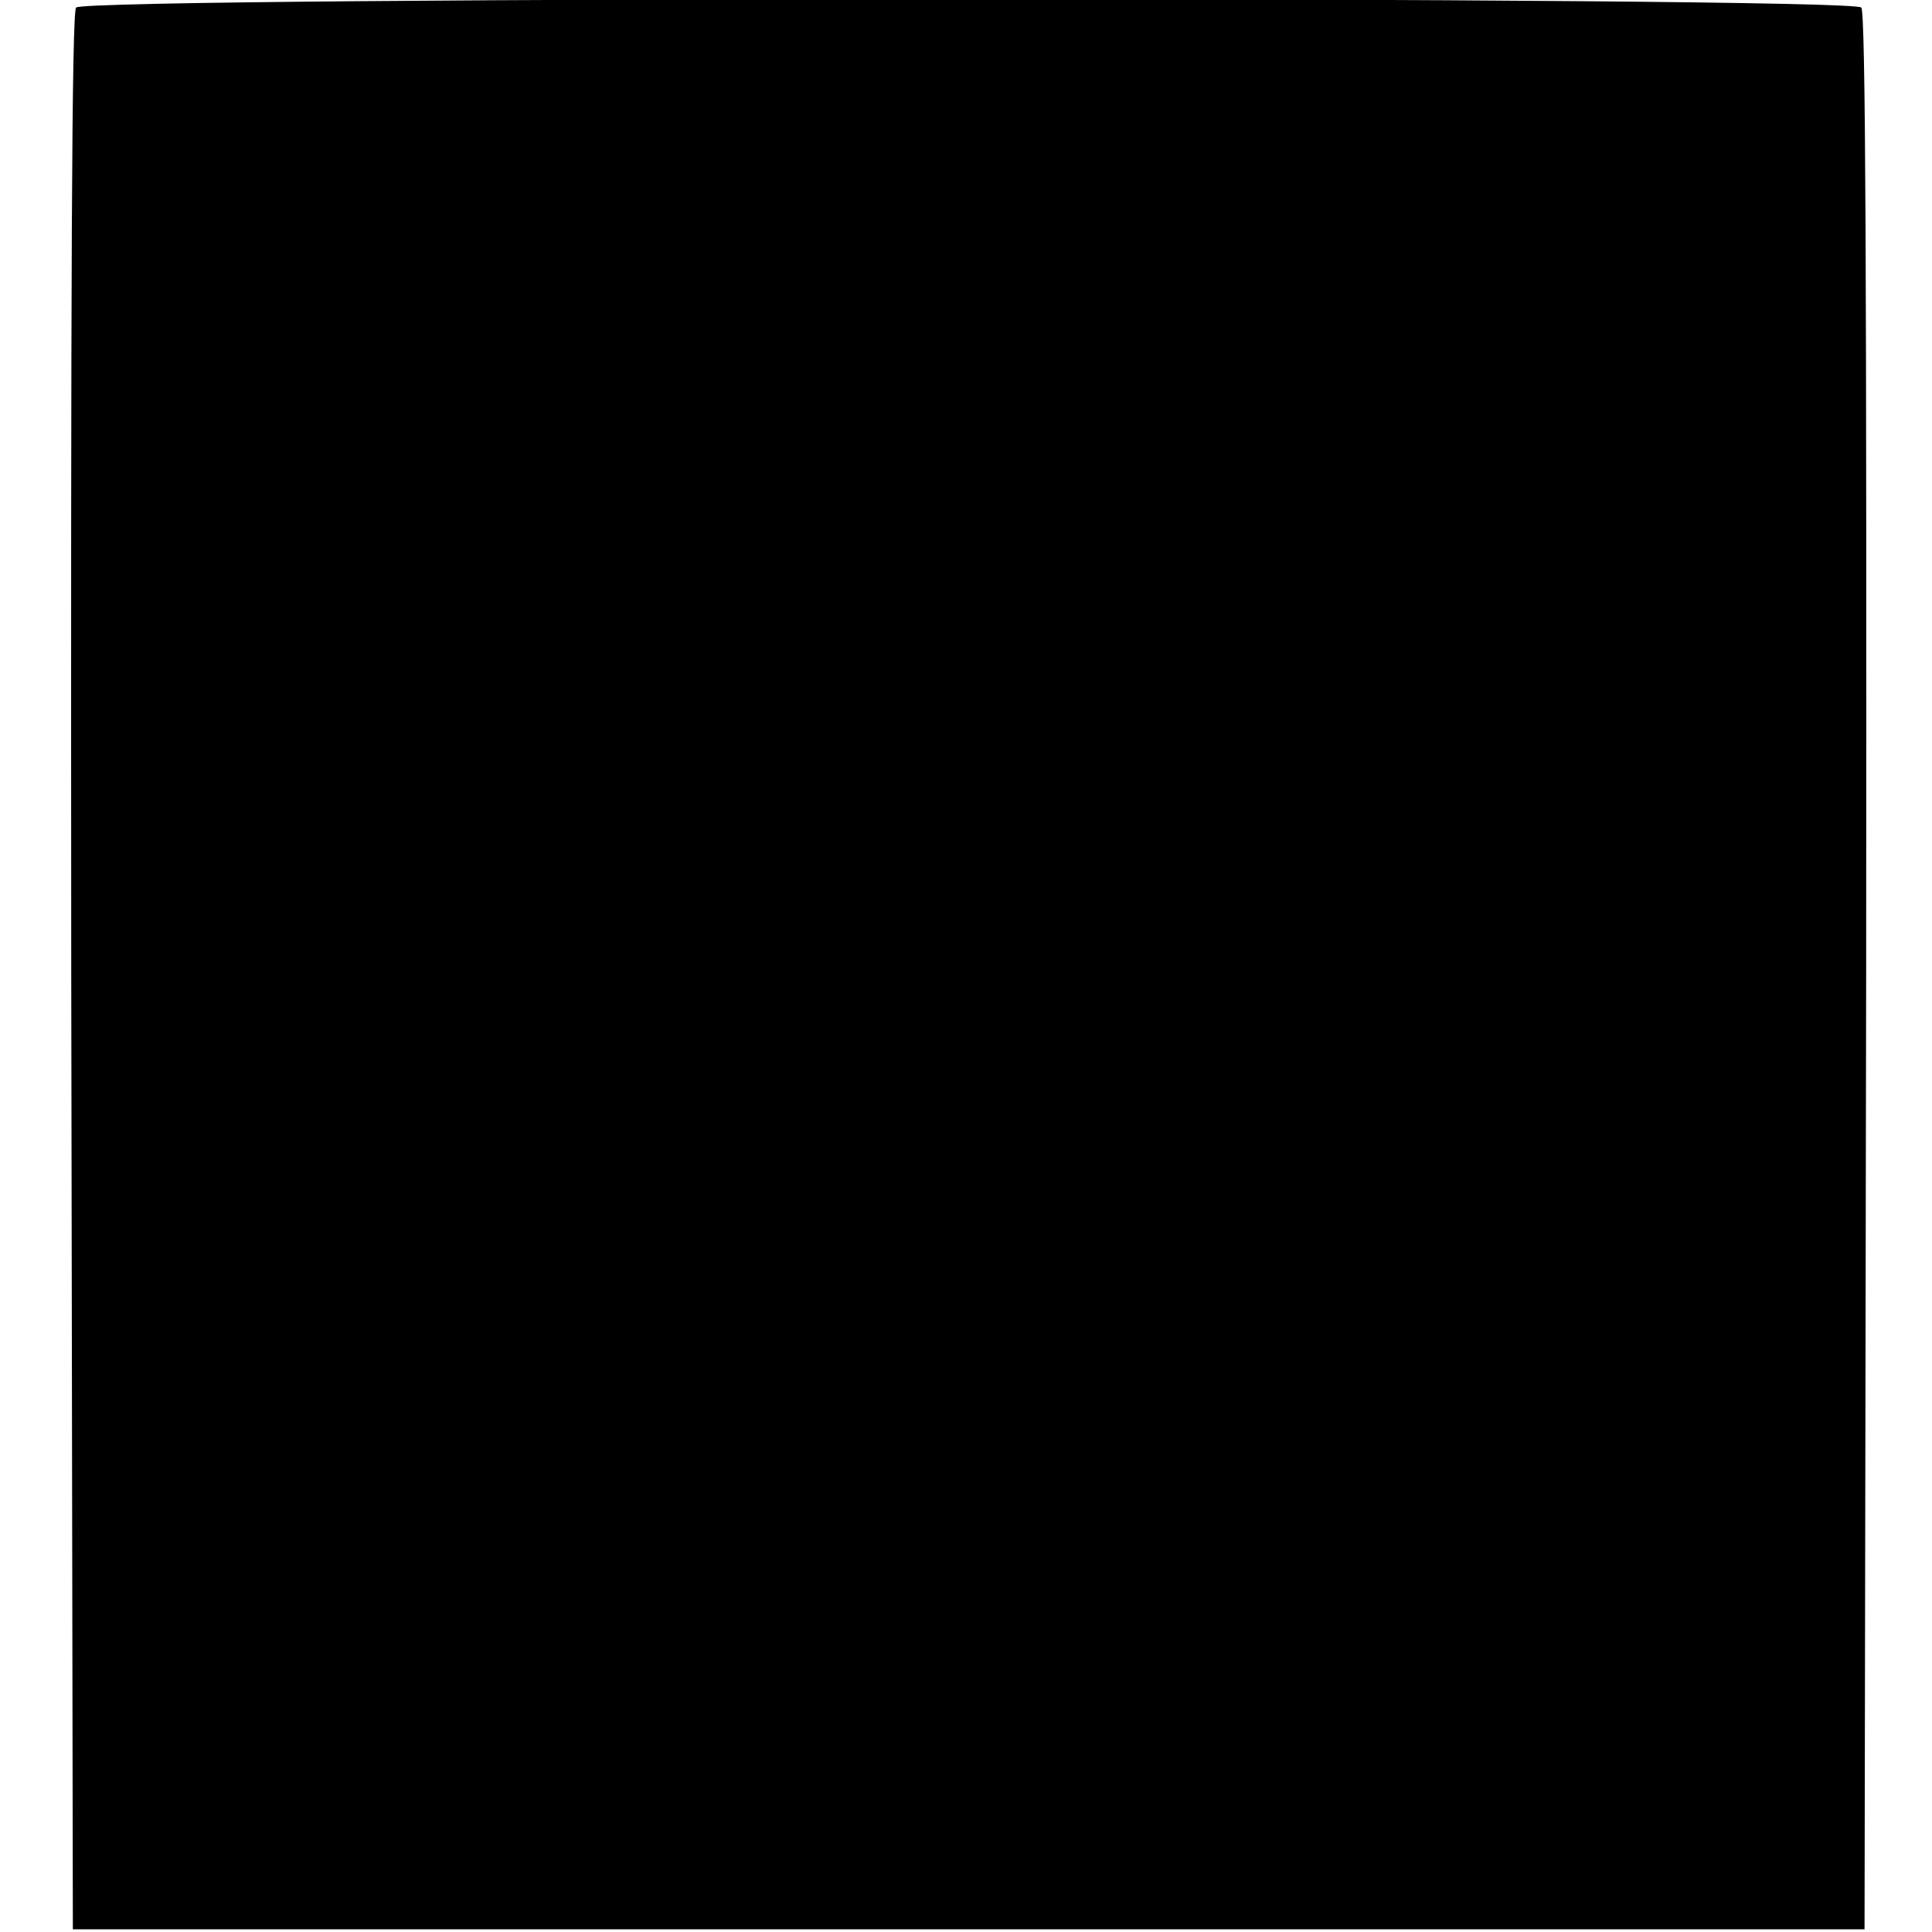 <?xml version="1.0" standalone="no"?>
<!DOCTYPE svg PUBLIC "-//W3C//DTD SVG 20010904//EN"
 "http://www.w3.org/TR/2001/REC-SVG-20010904/DTD/svg10.dtd">
<svg version="1.0" xmlns="http://www.w3.org/2000/svg"
 width="358pt" height="358pt" viewBox="0 0 358 358"
 preserveAspectRatio="xMidYMid meet">
<g transform="translate(0,358) scale(0.1,-0.1)"
fill="#000000" stroke="none">
<path d="M141 3566 c-8 -10 -10 -484 -9 -1787 l3 -1774 1660 0 1660 0 3 1774
c1 1303 -1 1777 -9 1787 -17 21 -3291 21 -3308 0z"/>
</g>
</svg>
